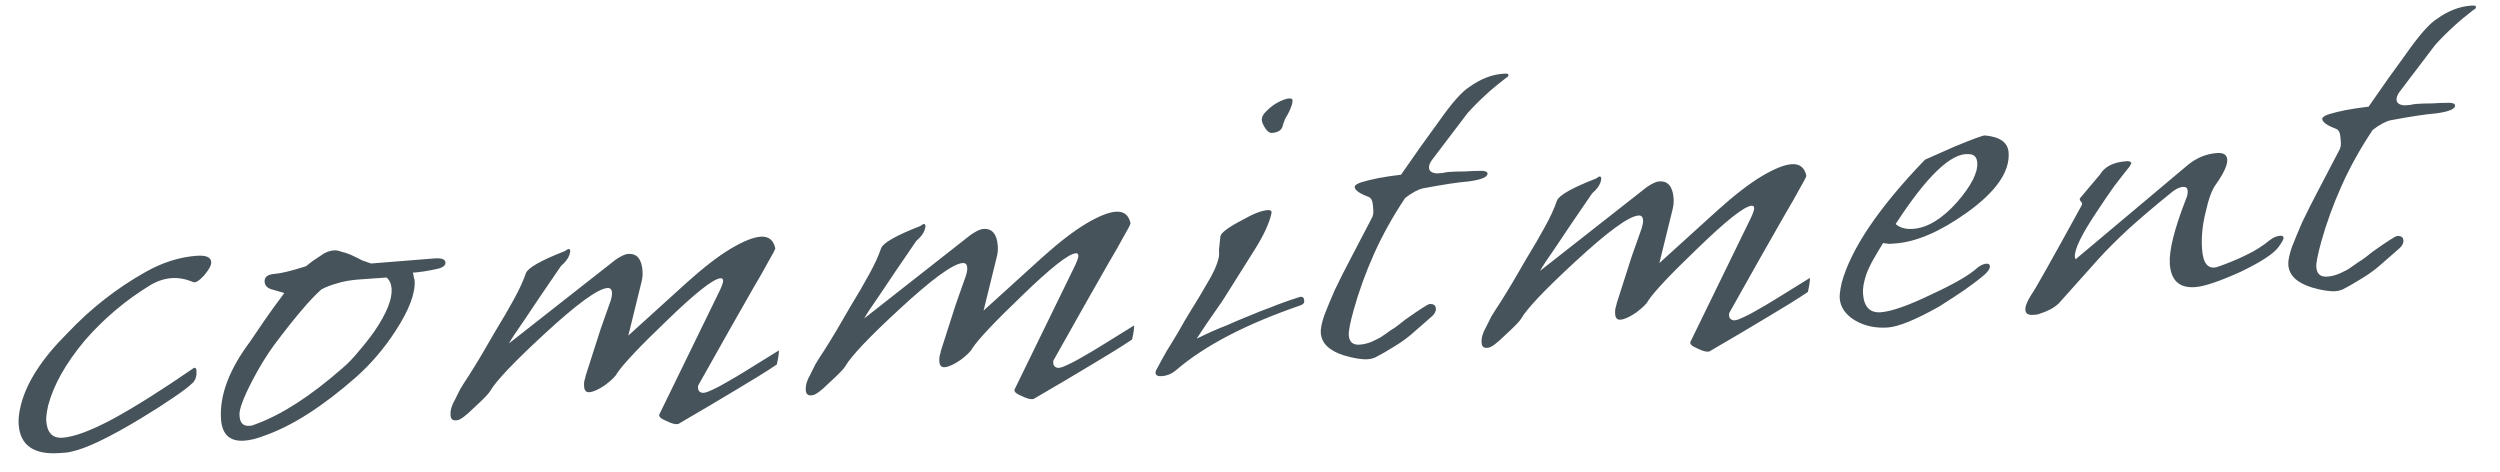 <svg width="265" height="50" viewBox="0 0 265 50" fill="none" xmlns="http://www.w3.org/2000/svg">
<path opacity="0.9" d="M6.297 48.025C3.573 48.217 2.133 47.206 1.977 44.993C1.935 44.397 2.015 43.707 2.217 42.923C2.818 40.528 4.458 37.996 7.136 35.327C9.604 32.716 12.36 30.554 15.405 28.843C17.215 27.818 19.035 27.241 20.865 27.112C21.844 27.043 22.352 27.264 22.387 27.775C22.411 28.115 22.146 28.604 21.592 29.242C21.075 29.792 20.705 30.01 20.484 29.897C19.691 29.568 18.932 29.429 18.209 29.48C17.443 29.534 16.69 29.779 15.951 30.216C13.326 31.812 11.004 33.772 8.986 36.095C6.974 38.504 5.681 40.797 5.107 42.976C4.945 43.715 4.876 44.255 4.9 44.595C4.99 45.872 5.567 46.473 6.631 46.398C7.865 46.311 9.637 45.652 11.945 44.42C14.294 43.143 17.161 41.337 20.547 39.003C20.671 38.952 20.761 39.01 20.816 39.177L20.829 39.368C20.862 39.837 20.74 40.23 20.463 40.549C19.982 41.011 19.272 41.553 18.332 42.175C17.434 42.794 16.309 43.514 14.955 44.337C11.591 46.37 9.129 47.548 7.569 47.872C7.359 47.929 7.148 47.966 6.935 47.98C6.722 47.995 6.509 48.011 6.297 48.025ZM25.898 46.711C24.366 46.819 23.543 46.064 23.429 44.447C23.253 41.935 24.279 39.19 26.507 36.21C26.933 35.582 27.437 34.84 28.019 33.987C28.64 33.088 29.341 32.119 30.124 31.08C30.209 31.074 29.816 30.952 28.943 30.714C28.378 30.583 28.08 30.304 28.05 29.878C28.015 29.368 28.358 29.087 29.082 29.036C29.763 28.988 30.877 28.717 32.425 28.224C32.669 28.035 32.912 27.847 33.155 27.659C33.441 27.468 33.727 27.276 34.013 27.085C34.46 26.754 34.918 26.573 35.386 26.54C35.642 26.522 35.901 26.567 36.166 26.677C36.47 26.741 36.798 26.847 37.15 26.993C37.637 27.215 38.057 27.421 38.413 27.61C38.808 27.753 39.115 27.86 39.334 27.93L46.096 27.39C46.82 27.339 47.194 27.484 47.218 27.825C47.242 28.165 46.895 28.403 46.177 28.539C45.292 28.73 44.488 28.851 43.765 28.902C43.819 29.069 43.852 29.238 43.864 29.408C43.916 29.532 43.945 29.637 43.951 29.723C44.047 31.084 43.361 32.886 41.893 35.128C40.696 36.966 39.313 38.582 37.743 39.975C34.198 43.09 30.964 45.157 28.042 46.175C27.251 46.487 26.537 46.666 25.898 46.711ZM26.429 45.134C26.514 45.128 26.599 45.122 26.684 45.116C26.809 45.064 26.955 45.011 27.122 44.957C29.874 43.95 32.922 41.983 36.266 39.053C36.872 38.54 37.45 37.943 38.001 37.263C38.595 36.579 39.164 35.855 39.709 35.089C40.988 33.203 41.588 31.706 41.51 30.6C41.474 30.089 41.297 29.695 40.978 29.418L38.105 29.62C37.169 29.686 36.366 29.828 35.697 30.046C35.068 30.219 34.526 30.428 34.073 30.674C32.905 31.697 31.206 33.699 28.978 36.678C28.198 37.76 27.451 38.988 26.735 40.365C25.794 42.184 25.344 43.392 25.386 43.988L25.395 44.116C25.446 44.839 25.79 45.179 26.429 45.134ZM71.754 44.962C71.499 44.979 71.105 44.857 70.573 44.595C70.045 44.376 69.815 44.157 69.885 43.938L76.334 30.717C76.556 30.231 76.662 29.903 76.65 29.733C76.638 29.562 76.546 29.483 76.376 29.495C75.61 29.549 73.705 31.052 70.662 34.003C67.817 36.727 66.066 38.582 65.408 39.569C65.259 39.879 64.839 40.294 64.148 40.813C63.455 41.289 62.895 41.543 62.469 41.572C62.129 41.596 61.944 41.396 61.914 40.97C61.899 40.757 61.906 40.564 61.937 40.391C62.007 40.172 62.057 39.976 62.088 39.803L62.93 37.177C63.141 36.521 63.386 35.755 63.667 34.88C63.987 33.959 64.344 32.95 64.737 31.854C64.841 31.504 64.885 31.223 64.87 31.01C64.846 30.669 64.685 30.51 64.387 30.531C63.366 30.603 61.128 32.236 57.674 35.43C54.461 38.393 52.55 40.41 51.941 41.479C51.788 41.746 51.23 42.32 50.265 43.201C49.386 44.075 48.776 44.525 48.435 44.548L48.308 44.557C47.967 44.581 47.783 44.402 47.757 44.019C47.721 43.508 47.875 42.962 48.219 42.382C48.368 42.072 48.556 41.696 48.781 41.252C49.049 40.806 49.376 40.291 49.763 39.707C50.533 38.498 51.452 36.958 52.518 35.087C53.285 33.835 53.934 32.72 54.464 31.742C55.033 30.718 55.46 29.79 55.744 28.957C55.96 28.386 57.338 27.605 59.877 26.613C60.081 26.471 60.204 26.398 60.247 26.395C60.46 26.38 60.496 26.591 60.356 27.029C60.212 27.424 59.919 27.808 59.474 28.182C57.806 30.609 56.527 32.495 55.638 33.841C54.667 35.235 54.106 36.087 53.957 36.397L65.266 27.518C65.838 27.135 66.273 26.934 66.571 26.913C67.507 26.847 68.02 27.452 68.11 28.729C68.137 29.112 68.1 29.5 67.999 29.892L66.602 35.572L72.814 29.938C74.625 28.314 76.187 27.113 77.501 26.336C78.815 25.56 79.856 25.144 80.622 25.09C81.473 25.03 81.994 25.443 82.184 26.328C82.114 26.547 81.869 27.013 81.449 27.727C81.071 28.438 80.538 29.373 79.85 30.534C79.164 31.737 78.327 33.207 77.337 34.945C76.387 36.637 75.284 38.597 74.029 40.824C73.99 40.869 73.976 40.977 73.988 41.147C74.006 41.403 74.145 41.564 74.407 41.631C74.537 41.665 74.749 41.629 75.041 41.522C75.664 41.265 76.304 40.942 76.961 40.553C77.661 40.162 78.359 39.749 79.056 39.315L82.56 37.144C82.578 37.399 82.506 37.896 82.344 38.635C81.2 39.4 79.766 40.292 78.041 41.311C76.359 42.328 74.347 43.517 72.005 44.88C71.965 44.925 71.882 44.953 71.754 44.962ZM109.411 42.313C109.155 42.331 108.762 42.209 108.23 41.947C107.702 41.727 107.472 41.508 107.542 41.289L113.991 28.069C114.213 27.582 114.318 27.254 114.306 27.084C114.294 26.914 114.203 26.835 114.033 26.846C113.267 26.9 111.362 28.403 108.319 31.355C105.474 34.078 103.723 35.934 103.065 36.921C102.916 37.231 102.496 37.645 101.805 38.164C101.111 38.641 100.552 38.894 100.126 38.924C99.786 38.948 99.6 38.747 99.571 38.322C99.556 38.109 99.563 37.916 99.594 37.742C99.664 37.524 99.715 37.328 99.745 37.154L100.587 34.529C100.797 33.873 101.043 33.107 101.324 32.231C101.644 31.311 102.001 30.302 102.394 29.205C102.498 28.855 102.542 28.574 102.527 28.361C102.503 28.021 102.342 27.861 102.044 27.882C101.023 27.954 98.785 29.587 95.331 32.781C92.118 35.745 90.207 37.761 89.598 38.83C89.445 39.098 88.887 39.672 87.922 40.552C87.043 41.427 86.433 41.876 86.092 41.9L85.965 41.909C85.624 41.933 85.441 41.753 85.414 41.37C85.378 40.859 85.532 40.314 85.876 39.734C86.025 39.424 86.213 39.047 86.438 38.604C86.706 38.157 87.033 37.642 87.42 37.059C88.19 35.85 89.109 34.31 90.175 32.438C90.942 31.187 91.591 30.072 92.121 29.093C92.69 28.07 93.117 27.141 93.401 26.309C93.617 25.738 94.995 24.956 97.534 23.965C97.738 23.822 97.861 23.75 97.904 23.747C98.117 23.732 98.153 23.943 98.013 24.38C97.869 24.776 97.576 25.16 97.131 25.533C95.463 27.96 94.184 29.846 93.295 31.192C92.324 32.587 91.763 33.438 91.614 33.748L102.923 24.869C103.495 24.487 103.93 24.285 104.228 24.264C105.164 24.198 105.677 24.804 105.767 26.081C105.794 26.464 105.757 26.851 105.656 27.243L104.259 32.923L110.471 27.29C112.282 25.665 113.844 24.465 115.158 23.688C116.472 22.911 117.512 22.496 118.279 22.442C119.13 22.382 119.651 22.794 119.841 23.679C119.771 23.898 119.526 24.364 119.106 25.078C118.728 25.789 118.195 26.725 117.507 27.885C116.821 29.088 115.984 30.559 114.994 32.297C114.044 33.989 112.941 35.948 111.686 38.175C111.647 38.221 111.633 38.329 111.645 38.499C111.663 38.754 111.802 38.916 112.064 38.983C112.194 39.016 112.406 38.98 112.698 38.874C113.321 38.616 113.961 38.293 114.618 37.905C115.318 37.513 116.016 37.101 116.713 36.667L120.217 34.495C120.235 34.751 120.163 35.248 120.001 35.986C118.857 36.751 117.423 37.643 115.698 38.663C114.016 39.679 112.004 40.869 109.662 42.231C109.622 42.277 109.539 42.304 109.411 42.313ZM123.151 39.871C122.726 39.901 122.504 39.788 122.486 39.533C122.477 39.405 122.53 39.252 122.646 39.072C122.948 38.495 123.289 37.872 123.67 37.204C124.093 36.533 124.515 35.84 124.935 35.126C125.352 34.37 125.811 33.589 126.31 32.784C126.849 31.933 127.385 31.04 127.918 30.104C128.609 28.986 129.034 28.037 129.193 27.256C129.224 27.083 129.233 26.911 129.221 26.741C129.206 26.528 129.214 26.335 129.245 26.162L129.36 25.063C129.418 24.674 130.21 24.083 131.737 23.292C132.848 22.657 133.722 22.318 134.36 22.273C134.701 22.249 134.838 22.368 134.77 22.629C134.544 23.672 133.95 24.954 132.988 26.476L130.16 30.973C129.816 31.553 129.352 32.249 128.767 33.06C128.222 33.826 127.583 34.769 126.849 35.89C126.931 35.841 127.097 35.765 127.346 35.662C127.635 35.514 128.008 35.338 128.464 35.135C128.92 34.931 129.481 34.699 130.147 34.439C130.811 34.135 131.6 33.802 132.515 33.438C133.096 33.183 133.824 32.897 134.7 32.579C135.573 32.218 136.616 31.845 137.829 31.46C138.085 31.442 138.222 31.561 138.239 31.817L138.248 31.944C138.26 32.114 138.142 32.251 137.892 32.354C132.087 34.345 127.672 36.644 124.648 39.252C124.203 39.626 123.705 39.832 123.151 39.871ZM134.812 14.093C134.599 14.108 134.374 13.953 134.137 13.627C133.897 13.259 133.77 12.969 133.755 12.756C133.731 12.416 133.9 12.083 134.262 11.758C134.621 11.391 135.028 11.084 135.481 10.838C135.977 10.59 136.352 10.456 136.608 10.438C136.863 10.42 136.995 10.475 137.004 10.603C137.019 10.816 136.972 11.054 136.862 11.319C136.792 11.537 136.662 11.825 136.473 12.18C136.279 12.45 136.113 12.826 135.975 13.306C135.88 13.783 135.493 14.045 134.812 14.093ZM145.01 38.077C144.372 38.122 143.529 37.989 142.48 37.677C140.906 37.189 140.08 36.392 140.002 35.285C139.972 34.86 140.099 34.231 140.383 33.398C140.672 32.651 141.038 31.769 141.48 30.755C141.964 29.737 142.546 28.584 143.226 27.296L145.487 22.966C145.558 22.747 145.587 22.553 145.575 22.383C145.56 22.17 145.546 21.978 145.534 21.808C145.498 21.297 145.348 20.987 145.084 20.877C144.118 20.518 143.622 20.168 143.598 19.827C143.587 19.657 143.81 19.491 144.269 19.331C144.814 19.164 145.423 19.014 146.098 18.881C146.816 18.745 147.62 18.625 148.511 18.519C149.869 16.542 151.211 14.651 152.539 12.847C153.9 10.912 154.97 9.703 155.748 9.22C156.929 8.367 158.136 7.898 159.37 7.811C159.711 7.787 159.884 7.817 159.89 7.903C159.902 8.073 159.824 8.185 159.657 8.24C158.115 9.418 156.748 10.668 155.558 11.993L151.8 16.94C151.566 17.256 151.458 17.542 151.476 17.797C151.499 18.138 151.77 18.333 152.287 18.382C152.499 18.367 152.712 18.352 152.925 18.337C153.135 18.279 153.367 18.242 153.623 18.224C154.091 18.191 154.624 18.175 155.223 18.175C155.819 18.133 156.438 18.111 157.079 18.109C157.465 18.125 157.664 18.218 157.676 18.388C157.703 18.771 157.017 19.054 155.619 19.238C154.682 19.304 153.095 19.544 150.858 19.958C150.31 20.082 149.672 20.426 148.941 20.991C147.626 22.965 146.525 24.946 145.638 26.933C144.751 28.921 144.035 30.896 143.489 32.859C143.113 34.211 142.94 35.1 142.97 35.526C143.021 36.249 143.408 36.586 144.132 36.535C144.728 36.493 145.335 36.3 145.952 35.958C146.201 35.855 146.55 35.638 146.997 35.307C147.24 35.118 147.526 34.927 147.855 34.733C148.18 34.496 148.545 34.214 148.95 33.886C150.499 32.794 151.358 32.241 151.528 32.229C151.954 32.199 152.179 32.355 152.203 32.695C152.223 32.993 152.073 33.282 151.75 33.561L149.514 35.515C148.948 35.982 148.336 36.41 147.679 36.798C147.065 37.184 146.428 37.55 145.768 37.895C145.518 37.998 145.266 38.059 145.01 38.077ZM181.046 37.275C180.791 37.293 180.397 37.171 179.866 36.909C179.337 36.689 179.108 36.47 179.178 36.251L185.626 23.03C185.849 22.544 185.954 22.216 185.942 22.046C185.93 21.875 185.839 21.796 185.669 21.808C184.903 21.862 182.998 23.365 179.955 26.316C177.11 29.04 175.358 30.895 174.7 31.883C174.551 32.193 174.131 32.607 173.441 33.126C172.747 33.602 172.187 33.856 171.762 33.886C171.421 33.91 171.236 33.709 171.206 33.283C171.191 33.07 171.199 32.877 171.23 32.704C171.3 32.485 171.35 32.289 171.381 32.116L172.223 29.491C172.433 28.834 172.679 28.068 172.959 27.193C173.279 26.273 173.636 25.264 174.029 24.167C174.133 23.817 174.178 23.536 174.163 23.323C174.139 22.983 173.978 22.823 173.68 22.844C172.658 22.916 170.421 24.549 166.967 27.743C163.754 30.706 161.842 32.723 161.233 33.792C161.081 34.059 160.523 34.633 159.558 35.514C158.678 36.388 158.068 36.838 157.728 36.862L157.6 36.871C157.26 36.895 157.076 36.715 157.049 36.332C157.013 35.821 157.167 35.276 157.511 34.696C157.661 34.386 157.848 34.009 158.074 33.565C158.342 33.119 158.669 32.604 159.056 32.02C159.826 30.811 160.744 29.271 161.81 27.4C162.578 26.148 163.226 25.033 163.756 24.055C164.326 23.031 164.752 22.103 165.036 21.27C165.253 20.699 166.63 19.918 169.17 18.927C169.374 18.784 169.497 18.711 169.539 18.708C169.752 18.693 169.788 18.904 169.648 19.342C169.505 19.737 169.211 20.121 168.767 20.495C167.098 22.922 165.82 24.808 164.93 26.154C163.959 27.548 163.399 28.4 163.25 28.71L174.559 19.831C175.13 19.448 175.565 19.247 175.863 19.226C176.8 19.16 177.313 19.765 177.403 21.042C177.43 21.425 177.393 21.813 177.292 22.205L175.895 27.885L182.107 22.251C183.917 20.627 185.48 19.426 186.794 18.649C188.108 17.873 189.148 17.457 189.914 17.404C190.765 17.344 191.286 17.756 191.477 18.641C191.407 18.86 191.161 19.326 190.741 20.04C190.363 20.751 189.83 21.687 189.142 22.847C188.457 24.05 187.619 25.52 186.629 27.258C185.679 28.95 184.577 30.91 183.322 33.137C183.282 33.182 183.268 33.29 183.28 33.461C183.298 33.716 183.438 33.877 183.699 33.944C183.83 33.978 184.041 33.942 184.333 33.836C184.957 33.578 185.597 33.255 186.254 32.866C186.954 32.475 187.652 32.062 188.348 31.628L191.853 29.457C191.871 29.713 191.799 30.209 191.637 30.948C190.493 31.713 189.059 32.605 187.334 33.624C185.652 34.641 183.639 35.831 181.297 37.193C181.258 37.238 181.174 37.266 181.046 37.275ZM200.104 34.715C198.784 34.808 197.611 34.548 196.584 33.936C195.6 33.321 195.075 32.545 195.009 31.609C194.985 31.269 195.054 30.729 195.216 29.991C196.202 26.371 199.146 22.015 204.049 16.923L207.16 15.549C209.156 14.724 210.24 14.327 210.413 14.358C212.006 14.502 212.839 15.107 212.914 16.171C213.058 18.214 211.562 20.351 208.425 22.582C205.614 24.576 203.102 25.651 200.889 25.806C200.676 25.821 200.463 25.836 200.25 25.851C200.034 25.824 199.819 25.796 199.603 25.768C199.219 26.394 198.875 26.974 198.57 27.509C198.266 28.044 198.024 28.553 197.844 29.036C197.56 29.869 197.438 30.561 197.477 31.115C197.575 32.519 198.199 33.181 199.349 33.1C200.498 33.02 202.313 32.379 204.795 31.177C207.198 30.067 208.821 29.119 209.664 28.333C209.989 28.096 210.28 27.969 210.535 27.951C210.79 27.933 210.925 28.03 210.94 28.243C210.916 28.501 210.722 28.793 210.36 29.118C209.755 29.631 209.044 30.173 208.229 30.743C207.453 31.268 206.574 31.844 205.592 32.469C203.082 33.886 201.253 34.635 200.104 34.715ZM202.769 24.262C204.301 24.155 205.86 23.211 207.446 21.431C208.949 19.7 209.664 18.303 209.589 17.239C209.547 16.643 209.248 16.343 208.692 16.34C206.841 16.17 204.256 18.64 200.937 23.75C201.392 24.145 202.003 24.316 202.769 24.262ZM215.495 33.376C214.984 33.412 214.715 33.239 214.688 32.855C214.661 32.472 214.879 31.922 215.342 31.206C215.656 30.799 217.424 27.659 220.646 21.786C220.722 21.652 220.713 21.525 220.619 21.403C220.483 21.284 220.431 21.16 220.465 21.029L222.597 18.505C223.093 17.658 224.023 17.186 225.385 17.09C225.725 17.066 225.901 17.139 225.913 17.31L225.744 17.642C225.233 18.277 224.683 18.979 224.096 19.747C223.551 20.513 222.969 21.366 222.351 22.308C220.686 24.777 219.881 26.417 219.938 27.225C219.947 27.353 219.974 27.437 220.02 27.476L231.772 17.603C232.74 16.765 233.82 16.304 235.011 16.221C235.692 16.173 236.051 16.404 236.087 16.915C236.125 17.468 235.737 18.33 234.921 19.499C234.489 20.043 234.111 21.053 233.787 22.53C233.454 23.879 233.331 25.171 233.418 26.405C233.529 27.98 234.086 28.604 235.089 28.277C236.175 27.901 237.172 27.489 238.082 27.04C239.034 26.588 239.873 26.058 240.601 25.451C240.966 25.169 241.34 25.014 241.723 24.987C241.936 24.972 242.048 25.05 242.06 25.22C242.069 25.348 241.898 25.659 241.548 26.154C241.043 26.874 239.694 27.761 237.501 28.813C235.262 29.826 233.654 30.367 232.675 30.436C231.015 30.552 230.124 29.738 230.001 27.993C229.902 26.589 230.468 24.303 231.7 21.137C231.849 20.827 231.913 20.523 231.893 20.225C231.872 19.927 231.712 19.789 231.414 19.81C230.989 19.84 230.514 20.087 229.991 20.552C228.372 21.863 226.919 23.099 225.632 24.259C224.387 25.415 223.328 26.474 222.455 27.433L218.232 32.157C217.751 32.619 217.071 32.987 216.193 33.263C216.068 33.315 215.942 33.345 215.814 33.354C215.686 33.363 215.58 33.37 215.495 33.376ZM247.57 30.864C246.931 30.909 246.088 30.775 245.039 30.464C243.465 29.976 242.639 29.179 242.561 28.072C242.531 27.646 242.658 27.017 242.942 26.185C243.231 25.437 243.597 24.556 244.039 23.541C244.524 22.523 245.105 21.37 245.785 20.082L248.047 15.753C248.117 15.534 248.146 15.34 248.134 15.169C248.119 14.957 248.105 14.765 248.093 14.595C248.057 14.084 247.907 13.774 247.643 13.664C246.677 13.304 246.182 12.954 246.158 12.614C246.146 12.444 246.369 12.278 246.828 12.117C247.373 11.951 247.982 11.801 248.657 11.668C249.375 11.532 250.179 11.411 251.07 11.306C252.428 9.328 253.771 7.438 255.098 5.633C256.459 3.698 257.529 2.49 258.307 2.007C259.488 1.154 260.695 0.684 261.929 0.598C262.27 0.574 262.443 0.604 262.449 0.689C262.461 0.86 262.384 0.972 262.216 1.026C260.674 2.204 259.307 3.455 258.117 4.779L254.359 9.727C254.125 10.043 254.017 10.329 254.035 10.584C254.059 10.925 254.329 11.119 254.846 11.169C255.058 11.154 255.271 11.139 255.484 11.124C255.694 11.066 255.926 11.028 256.182 11.011C256.65 10.977 257.184 10.961 257.782 10.962C258.378 10.92 258.997 10.898 259.638 10.896C260.024 10.911 260.223 11.004 260.235 11.175C260.262 11.557 259.576 11.841 258.178 12.025C257.242 12.091 255.655 12.331 253.417 12.745C252.869 12.869 252.231 13.213 251.5 13.778C250.185 15.752 249.084 17.733 248.197 19.72C247.31 21.707 246.594 23.682 246.048 25.645C245.672 26.998 245.5 27.887 245.529 28.312C245.58 29.036 245.968 29.372 246.691 29.322C247.287 29.279 247.894 29.087 248.511 28.744C248.761 28.641 249.109 28.424 249.556 28.093C249.799 27.905 250.085 27.714 250.414 27.52C250.739 27.283 251.105 27.001 251.509 26.673C253.058 25.58 253.917 25.028 254.087 25.016C254.513 24.986 254.738 25.141 254.762 25.482C254.783 25.78 254.632 26.068 254.309 26.348L252.073 28.301C251.507 28.769 250.895 29.197 250.238 29.585C249.624 29.971 248.987 30.336 248.327 30.682C248.077 30.785 247.825 30.846 247.57 30.864Z" fill="#344148"/>
</svg>
